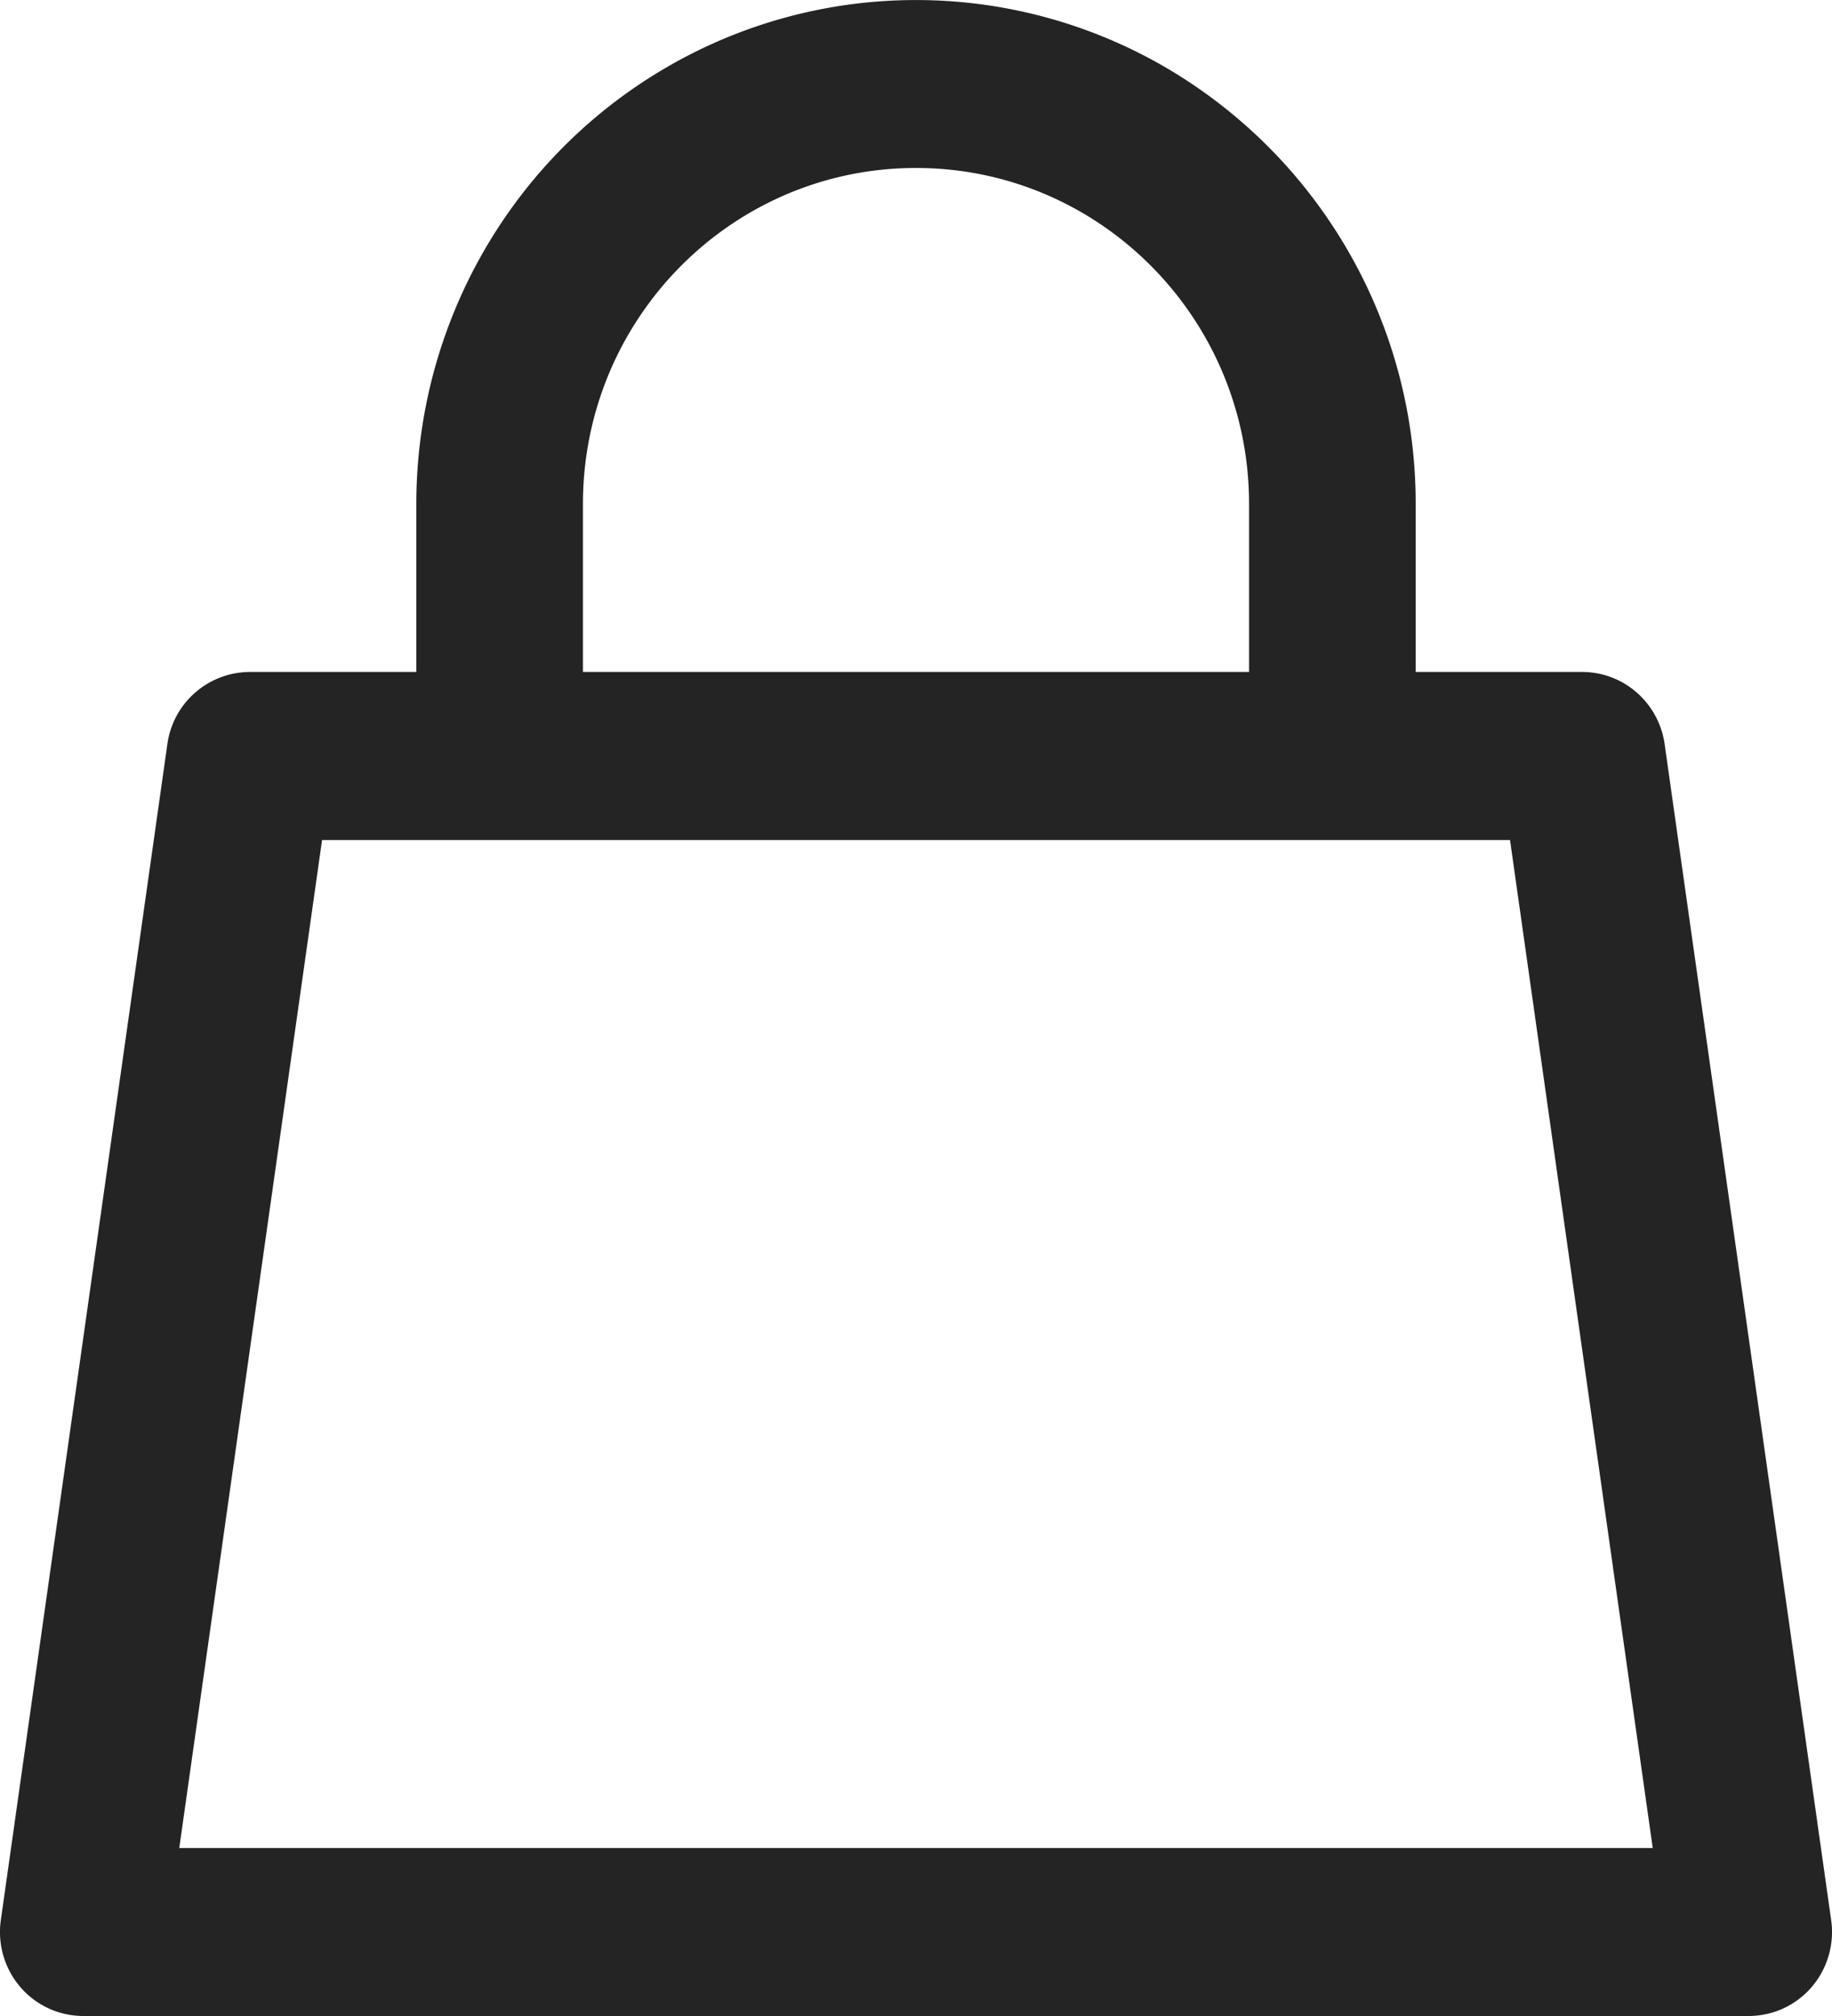 <svg width="20" height="22" xmlns="http://www.w3.org/2000/svg"><path d="M4.545 7.333V5.5c0-1.965 1.04-3.78 2.728-4.763a5.416 5.416 0 015.454 0A5.509 5.509 0 0115.455 5.5v1.833h1.818c.452 0 .836.336.9.788l1.818 12.833a.922.922 0 01-.213.73.906.906 0 01-.687.316H.909a.906.906 0 01-.687-.316.922.922 0 01-.213-.73L1.827 8.121a.912.912 0 01.9-.788h1.818zm9.091 0V5.5c0-2.025-1.628-3.667-3.636-3.667S6.364 3.475 6.364 5.5v1.833h7.272zM3.516 9.167l-1.559 11h16.086l-1.558-11H3.515z" opacity=".859"/></svg>